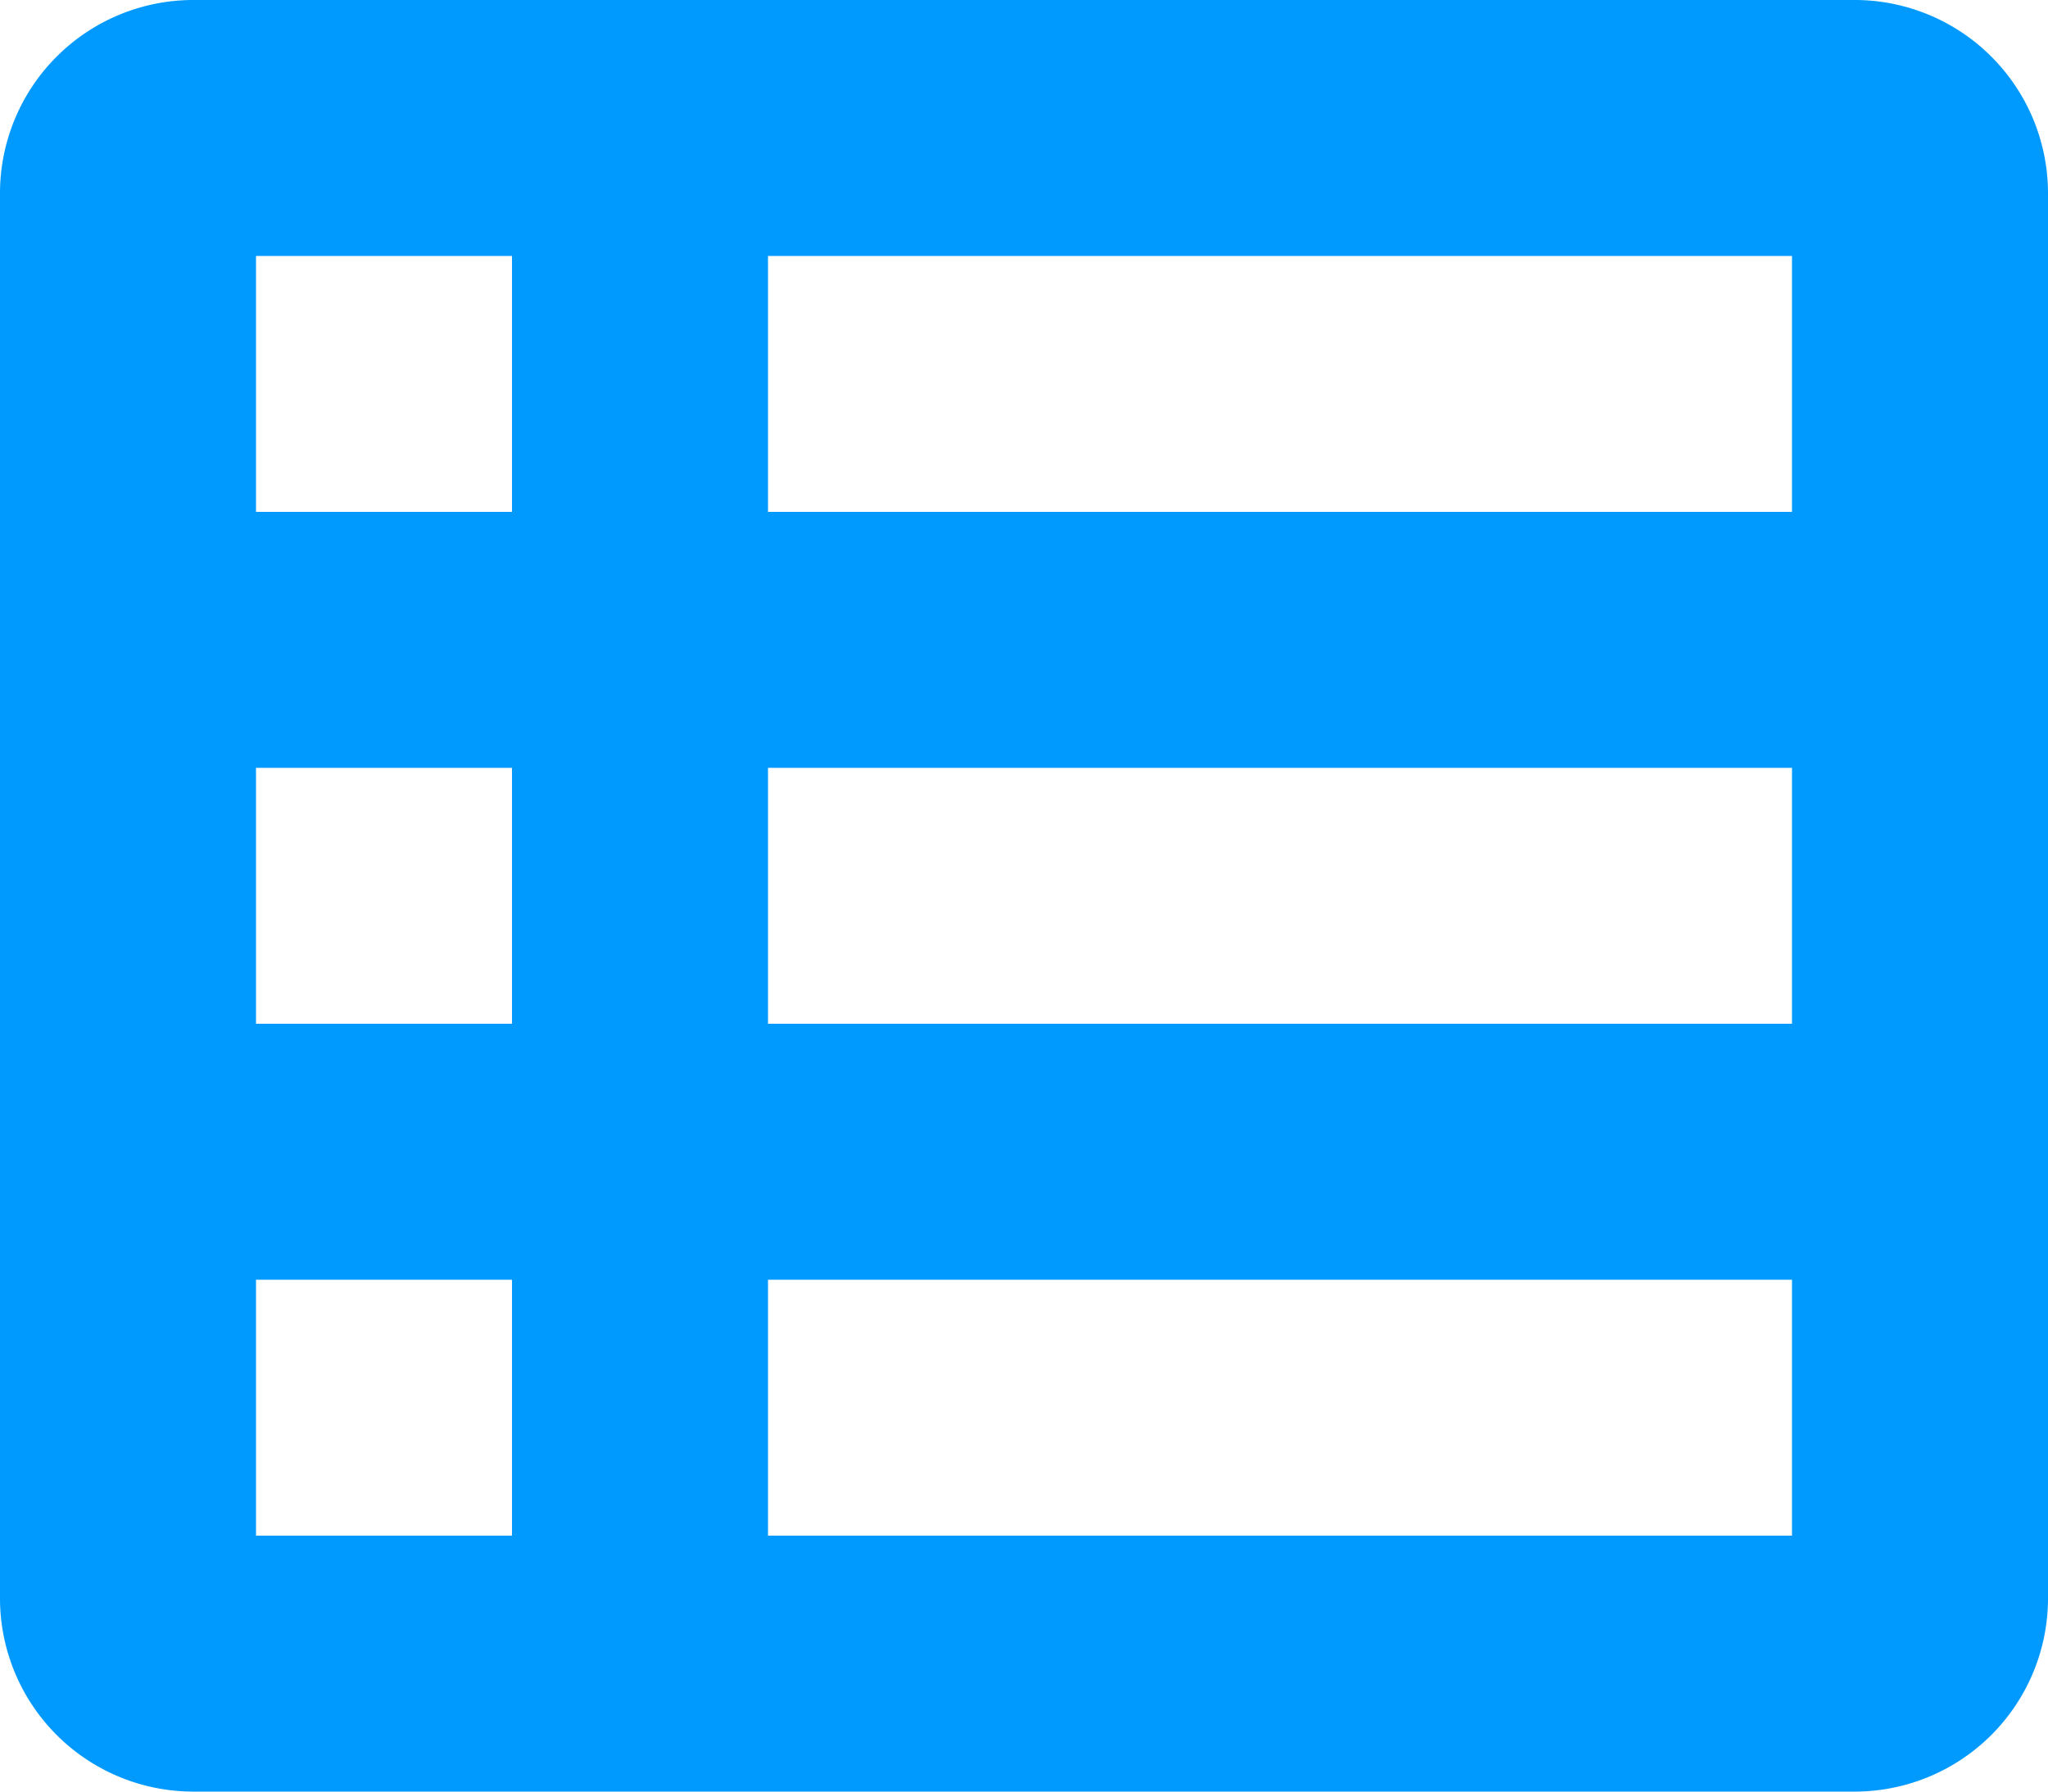 <svg xmlns="http://www.w3.org/2000/svg" width="100" height="87.5" viewBox="0 0 100 87.5"><defs><style>.a{fill:#009aff;}</style></defs><path class="a" d="M9.375,0A9.443,9.443,0,0,0,0,9.375v68.75A9.443,9.443,0,0,0,9.375,87.5h81.25A9.443,9.443,0,0,0,100,78.125V9.375A9.443,9.443,0,0,0,90.625,0ZM12.5,12.5H25V25H12.5Zm25,0h50V25h-50Zm-25,25H25V50H12.5Zm25,0h50V50h-50Zm-25,25H25V75H12.5Zm25,0h50V75h-50Z"/></svg>